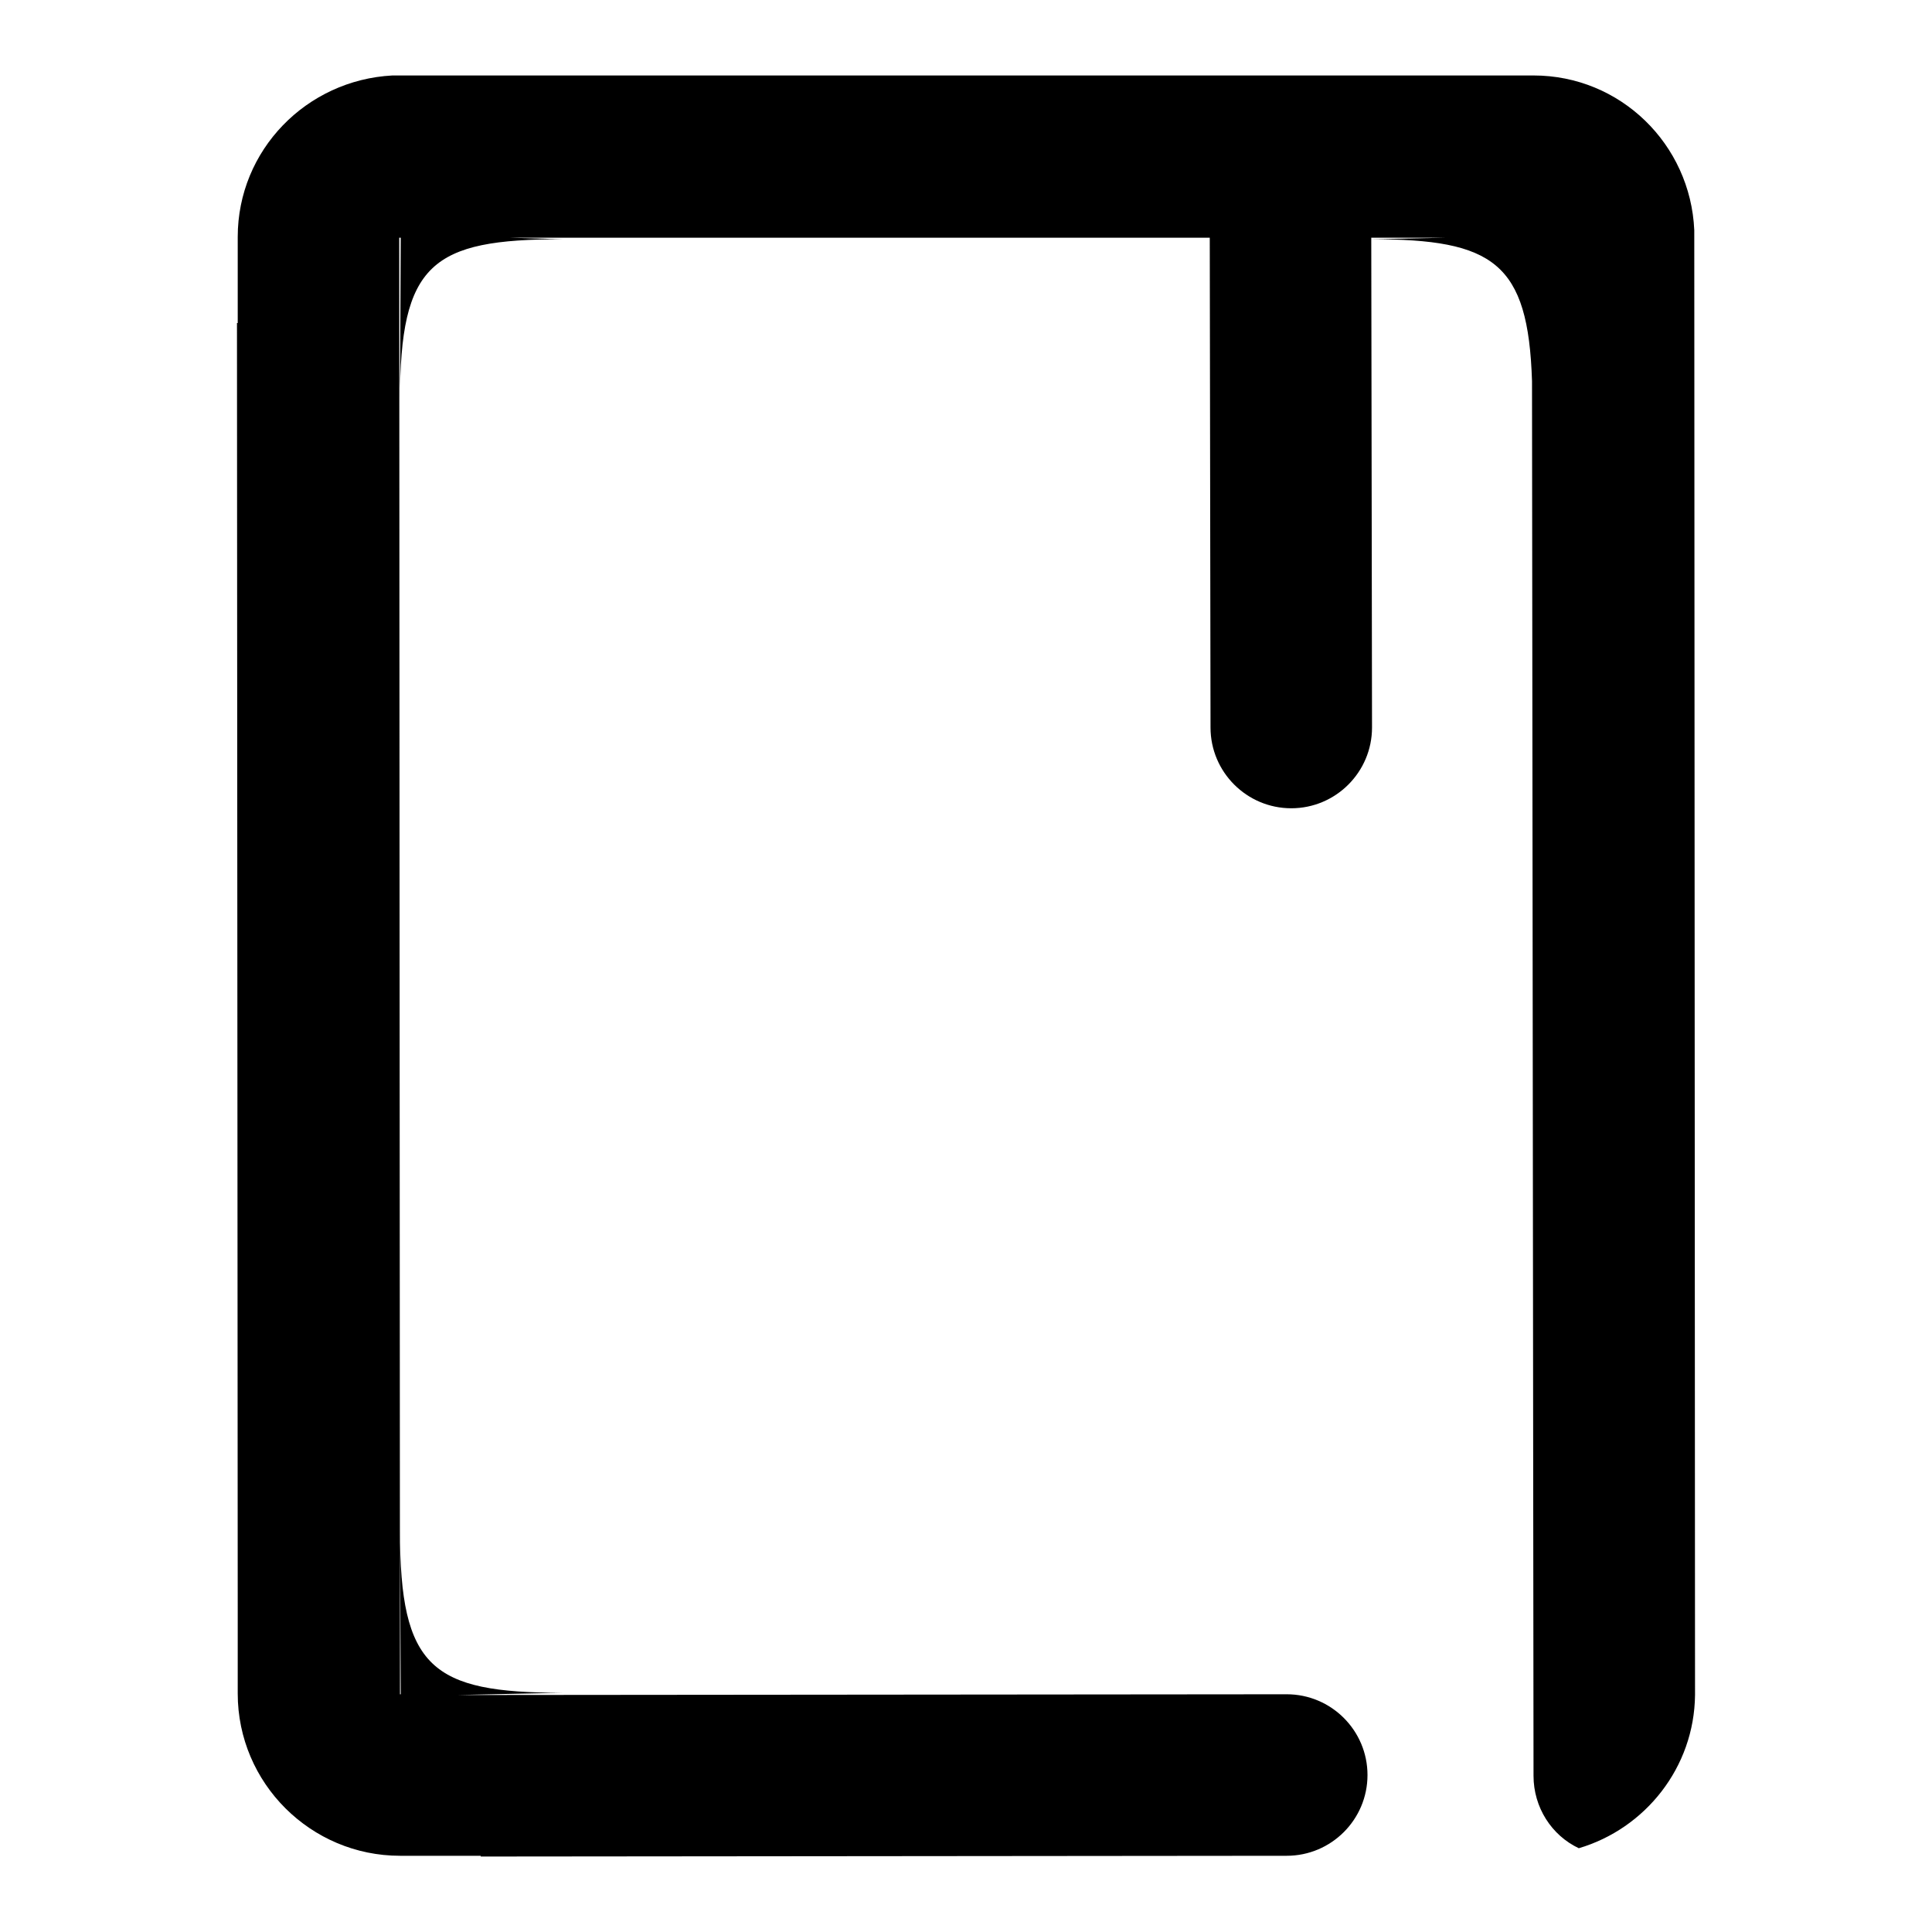 <?xml version="1.0" encoding="utf-8"?>
<!-- Svg Vector Icons : http://www.onlinewebfonts.com/icon -->
<!DOCTYPE svg PUBLIC "-//W3C//DTD SVG 1.1//EN" "http://www.w3.org/Graphics/SVG/1.1/DTD/svg11.dtd">
<svg version="1.1" xmlns="http://www.w3.org/2000/svg" xmlns:xlink="http://www.w3.org/1999/xlink" x="0px" y="0px" viewBox="0 0 256 256" enable-background="new 0 0 256 256" xml:space="preserve">
<g><g><path fill="#000000" d="M209.2,244.9c-3.6-1.7-6-5.4-6-9.6L203,50.5c-0.5-15.7-5.1-18.8-21.3-18.8l0.1,64.7c0,5.9-4.8,10.7-10.7,10.7c-5.9,0-10.7-4.8-10.7-10.7l-0.1-64.9l-92.7,0l6.9,0.2C57.2,31.7,53,34.9,53,53.1l0.1-21.6h-0.2l0.1,193h0.1L53,202.8c0,18.2,4.2,21.5,21.5,21.5l-14,0.3l110-0.1c5.9,0,10.7,4.8,10.7,10.7s-4.8,10.7-10.7,10.7L63.7,246v-0.1H53c-11.8,0-21.5-9.6-21.5-21.5v-11.4l0,0L31.4,42.8h0.1V31.4c0-11.5,9.1-20.8,20.5-21.4L203.2,10c11.5,0,20.8,9.1,21.3,20.5l0.1,194.1C224.5,234.2,218,242.3,209.2,244.9z M181.7,31.5v0.2l9.8-0.2H181.7z M203,31.5L203,31.5v6.5V31.5z"/></g></g>
</svg>